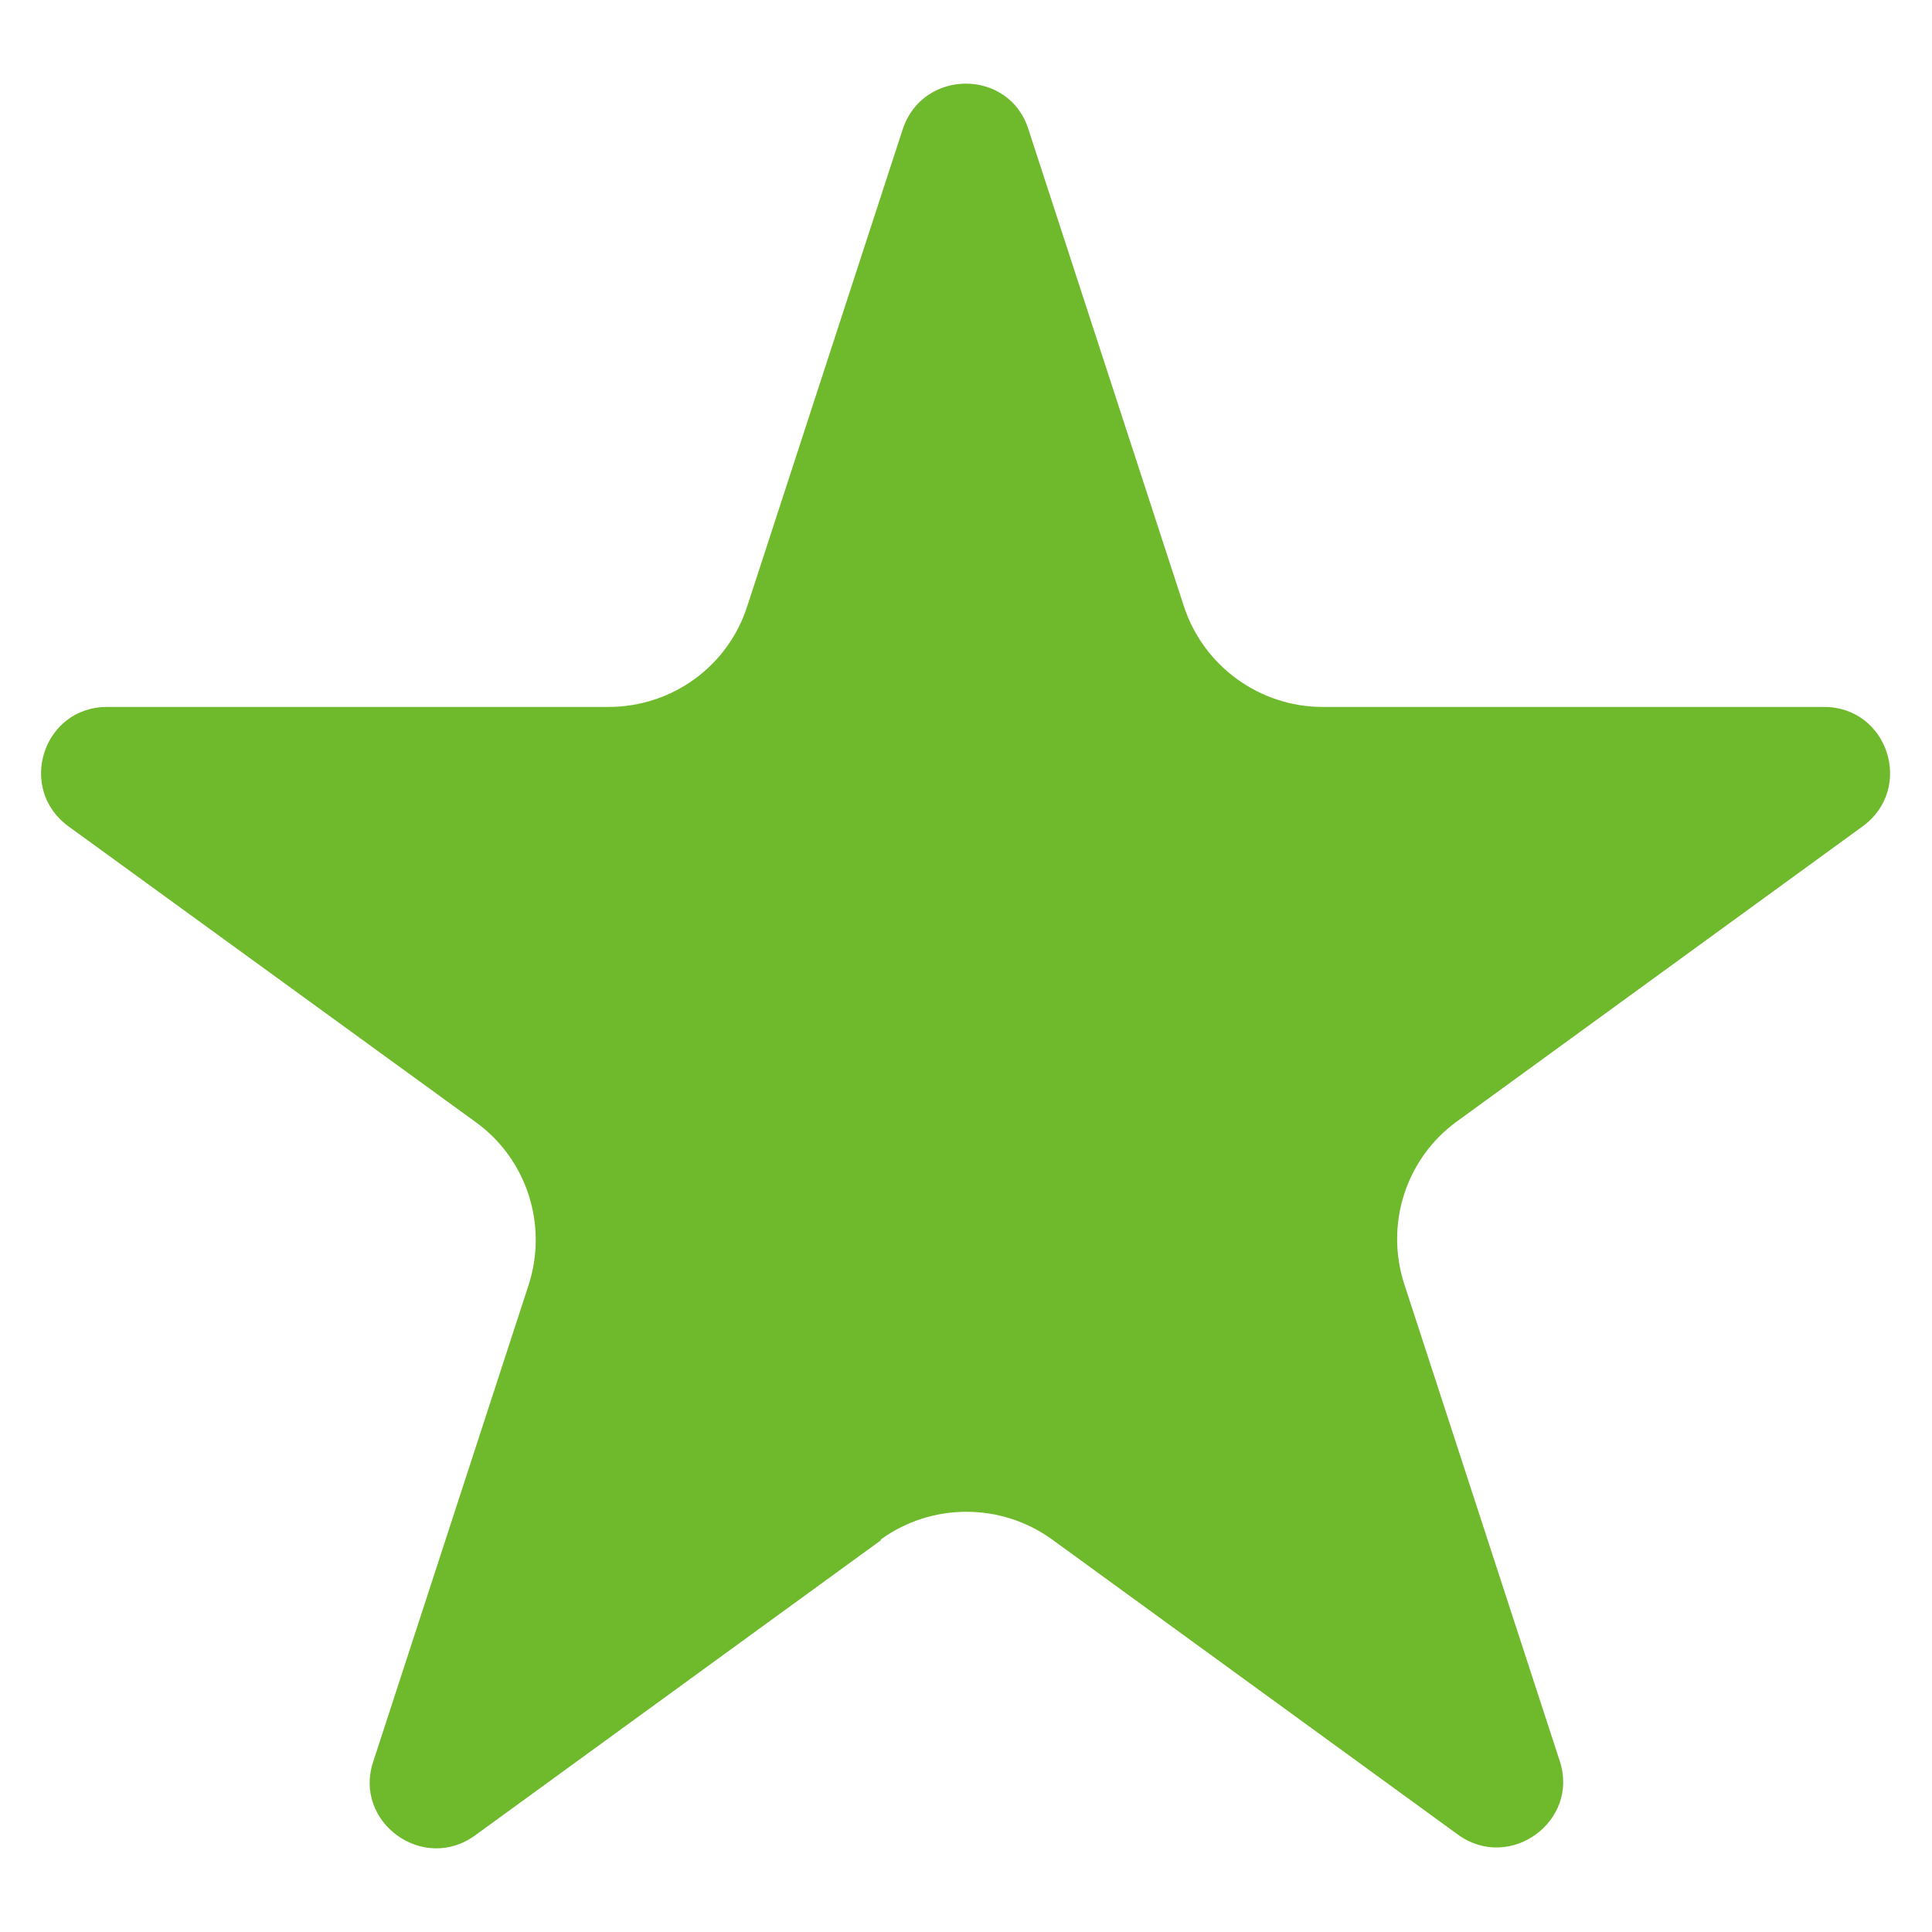 <svg xmlns="http://www.w3.org/2000/svg" viewBox="0 0 22 22">
    <path d="M10.03,17.54l-4.62,3.36c-.59.43-1.39-.15-1.16-.84l1.77-5.43c.22-.68-.02-1.43-.6-1.85L.78,9.41c-.59-.43-.29-1.36.44-1.36h5.71c.72,0,1.36-.46,1.58-1.15l1.77-5.43c.23-.69,1.21-.69,1.43,0l1.77,5.43c.22.68.86,1.15,1.58,1.15h5.71c.73,0,1.03.93.44,1.36l-4.62,3.36c-.58.42-.82,1.17-.6,1.85l1.77,5.43c.23.69-.57,1.27-1.16.84l-4.62-3.36c-.58-.42-1.37-.42-1.95,0Z" style="fill: #6fba2c;"/>
    <rect width="22" height="22" style="fill: none;"/>
</svg>
